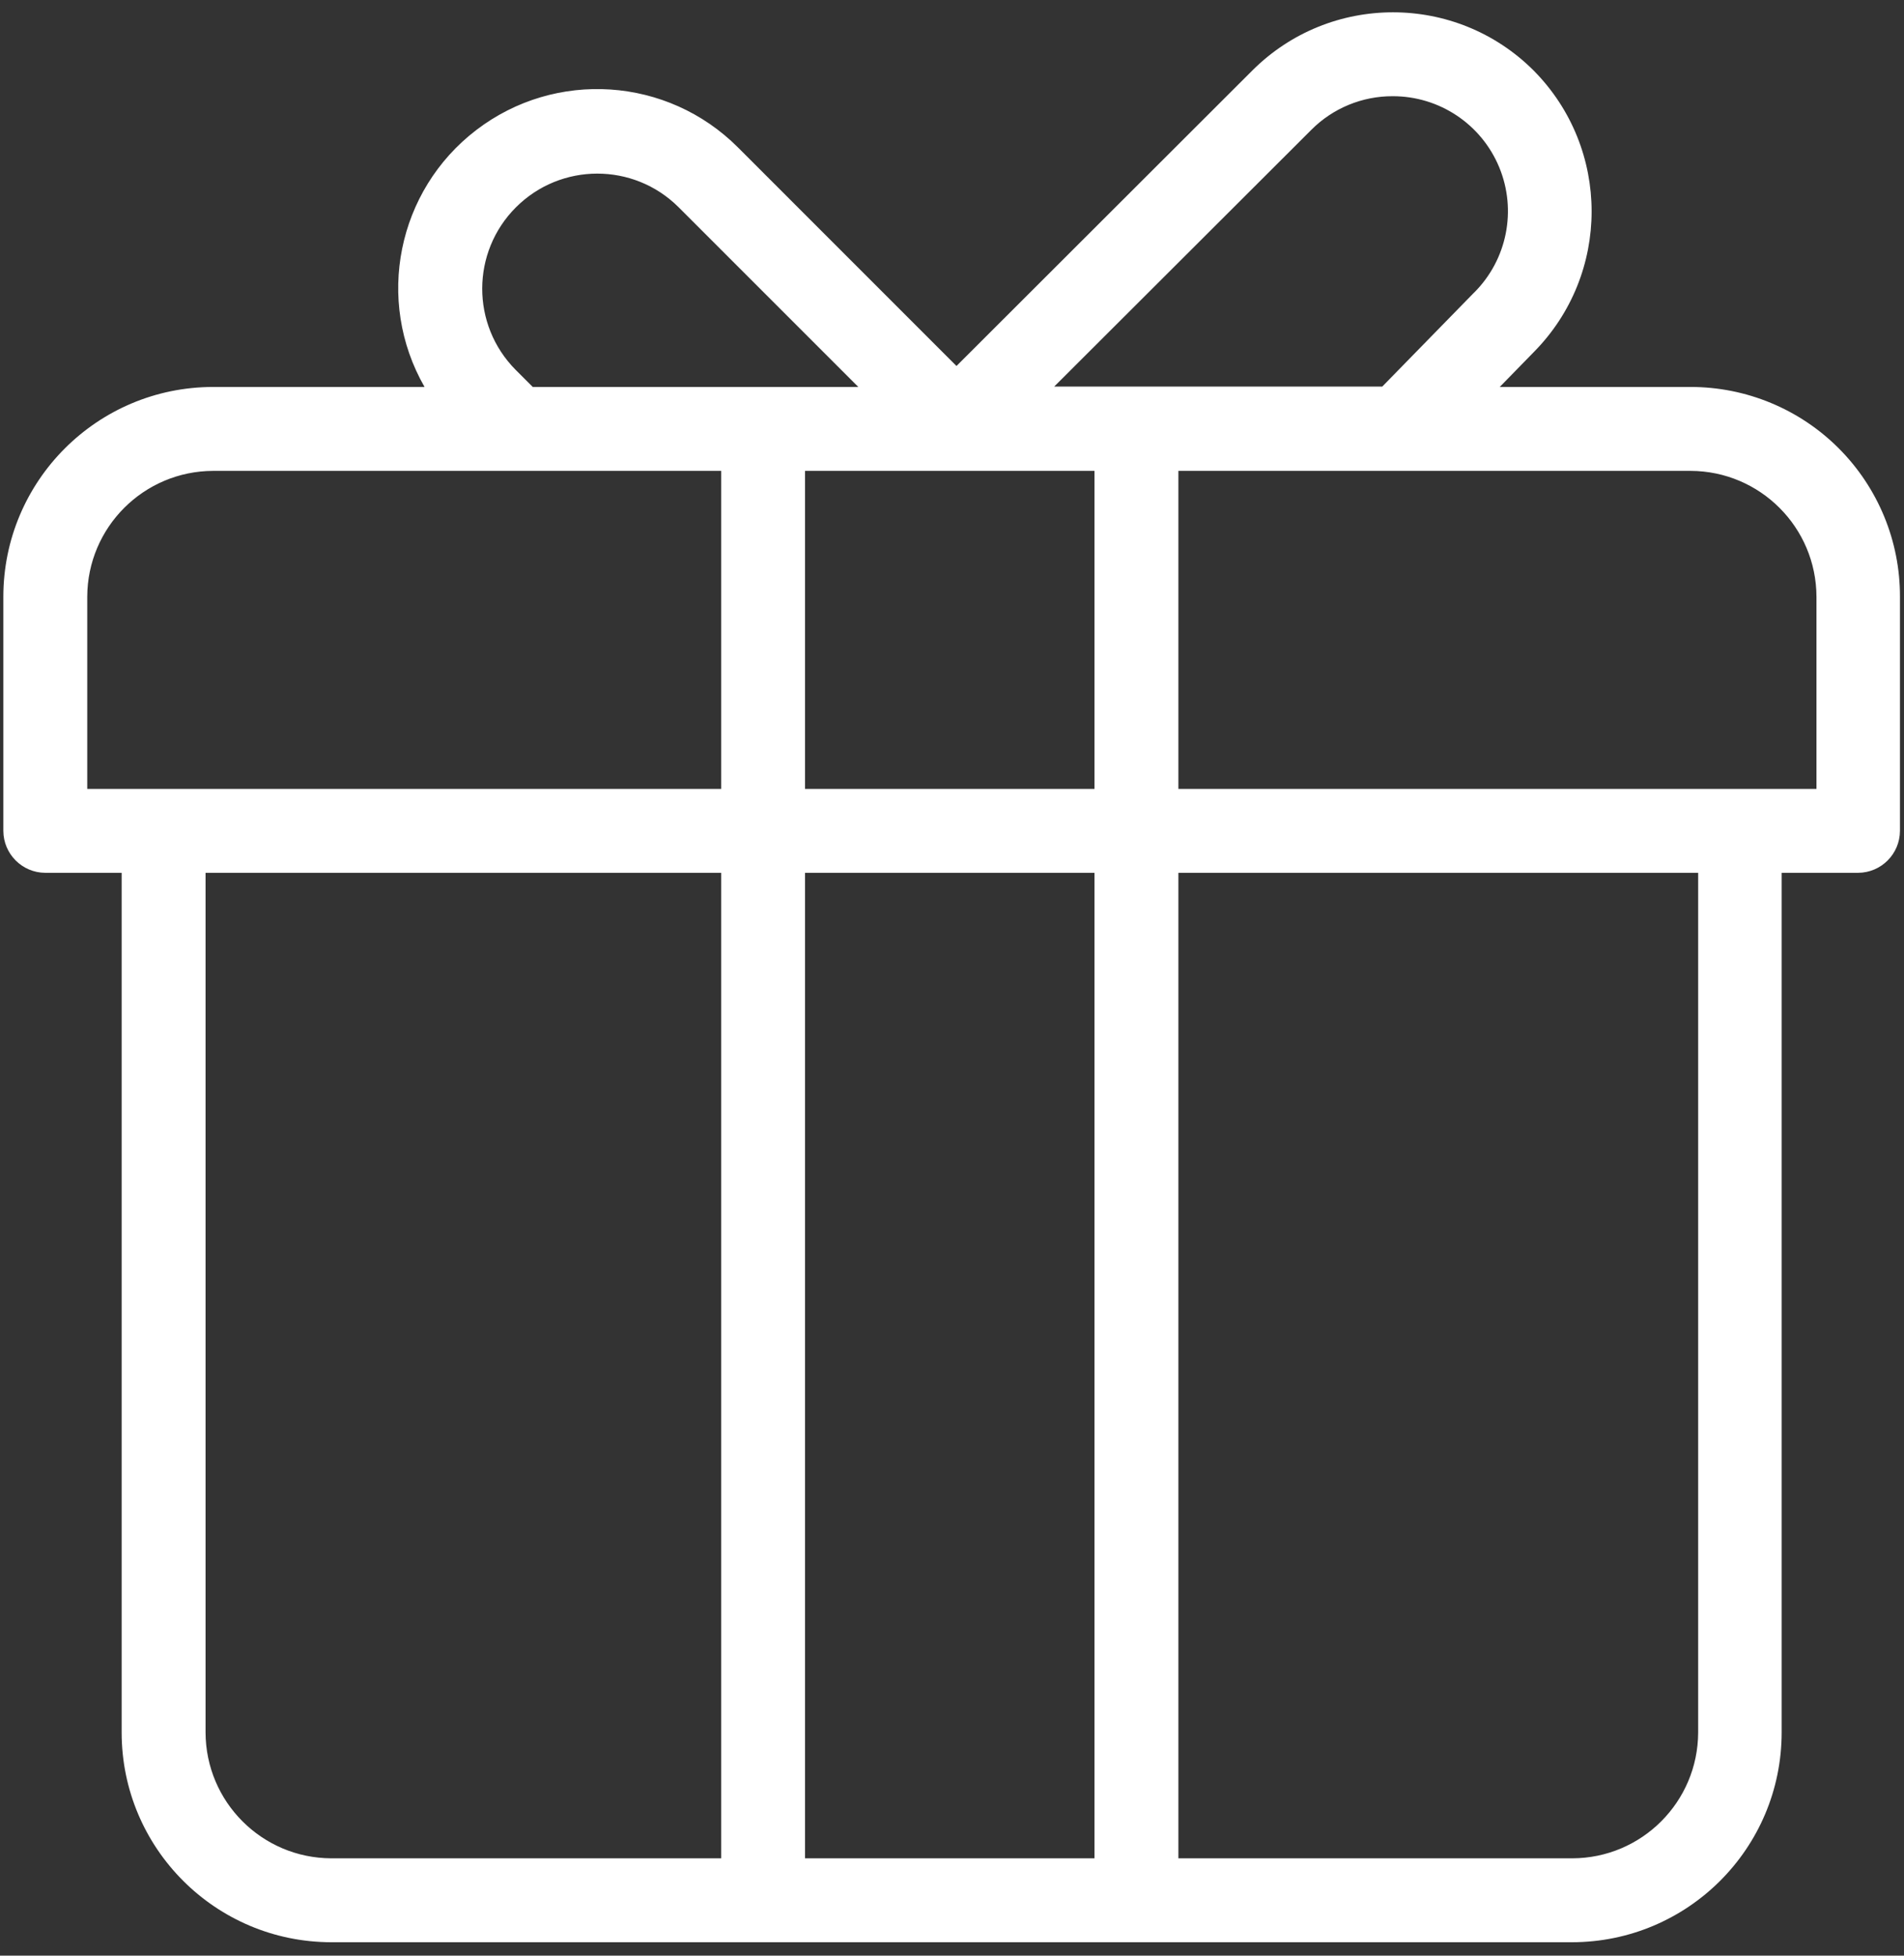 <svg xmlns="http://www.w3.org/2000/svg" width="74" height="76" viewBox="0 0 74 76" fill="none"><rect x="0" y="0" width="74" height="76" fill="#333333" stroke="none"/><path d="M65.707 15.038H58.288L59.609 13.685C62.609 10.655 62.609 5.775 59.609 2.744C56.588 -0.277 51.689 -0.277 48.668 2.744L37.174 14.223L28.68 5.728C25.94 2.986 21.593 2.697 18.514 5.051C15.435 7.405 14.573 11.675 16.5 15.038H8.283C3.781 15.04 0.132 18.689 0.13 23.19V32.288C0.133 33.187 0.862 33.916 1.761 33.919H4.728V67.326C4.73 71.828 8.379 75.476 12.88 75.478H61.092C65.594 75.476 69.243 71.828 69.245 67.326V33.919H72.212C73.112 33.916 73.84 33.187 73.843 32.288V23.19C73.849 21.029 72.993 18.955 71.466 17.425C69.941 15.896 67.867 15.037 65.707 15.038ZM50.968 5.043C51.805 4.203 52.945 3.734 54.13 3.739C55.94 3.736 57.573 4.824 58.266 6.496C58.959 8.167 58.575 10.092 57.294 11.37L57.277 11.385L53.723 15.022H40.973L50.968 5.043ZM31.288 30.658V18.299H42.538V30.658H31.288ZM42.538 33.919V72.217H31.288V33.919H42.538ZM20.038 14.37C18.304 12.62 18.311 9.798 20.052 8.057C21.794 6.315 24.615 6.31 26.364 8.043L33.359 15.038H20.706L20.038 14.37ZM3.391 23.19C3.399 20.492 5.585 18.307 8.283 18.299H28.028V30.658H3.391V23.19ZM7.989 67.326V33.919H28.028V72.217H12.88C10.182 72.21 7.997 70.024 7.989 67.326ZM66 67.326C65.992 70.024 63.806 72.21 61.109 72.217H45.799V33.919H66V67.326ZM70.598 30.658H45.799V18.299H65.707C68.405 18.307 70.59 20.492 70.598 23.19V30.658Z" fill="white"></path></svg>